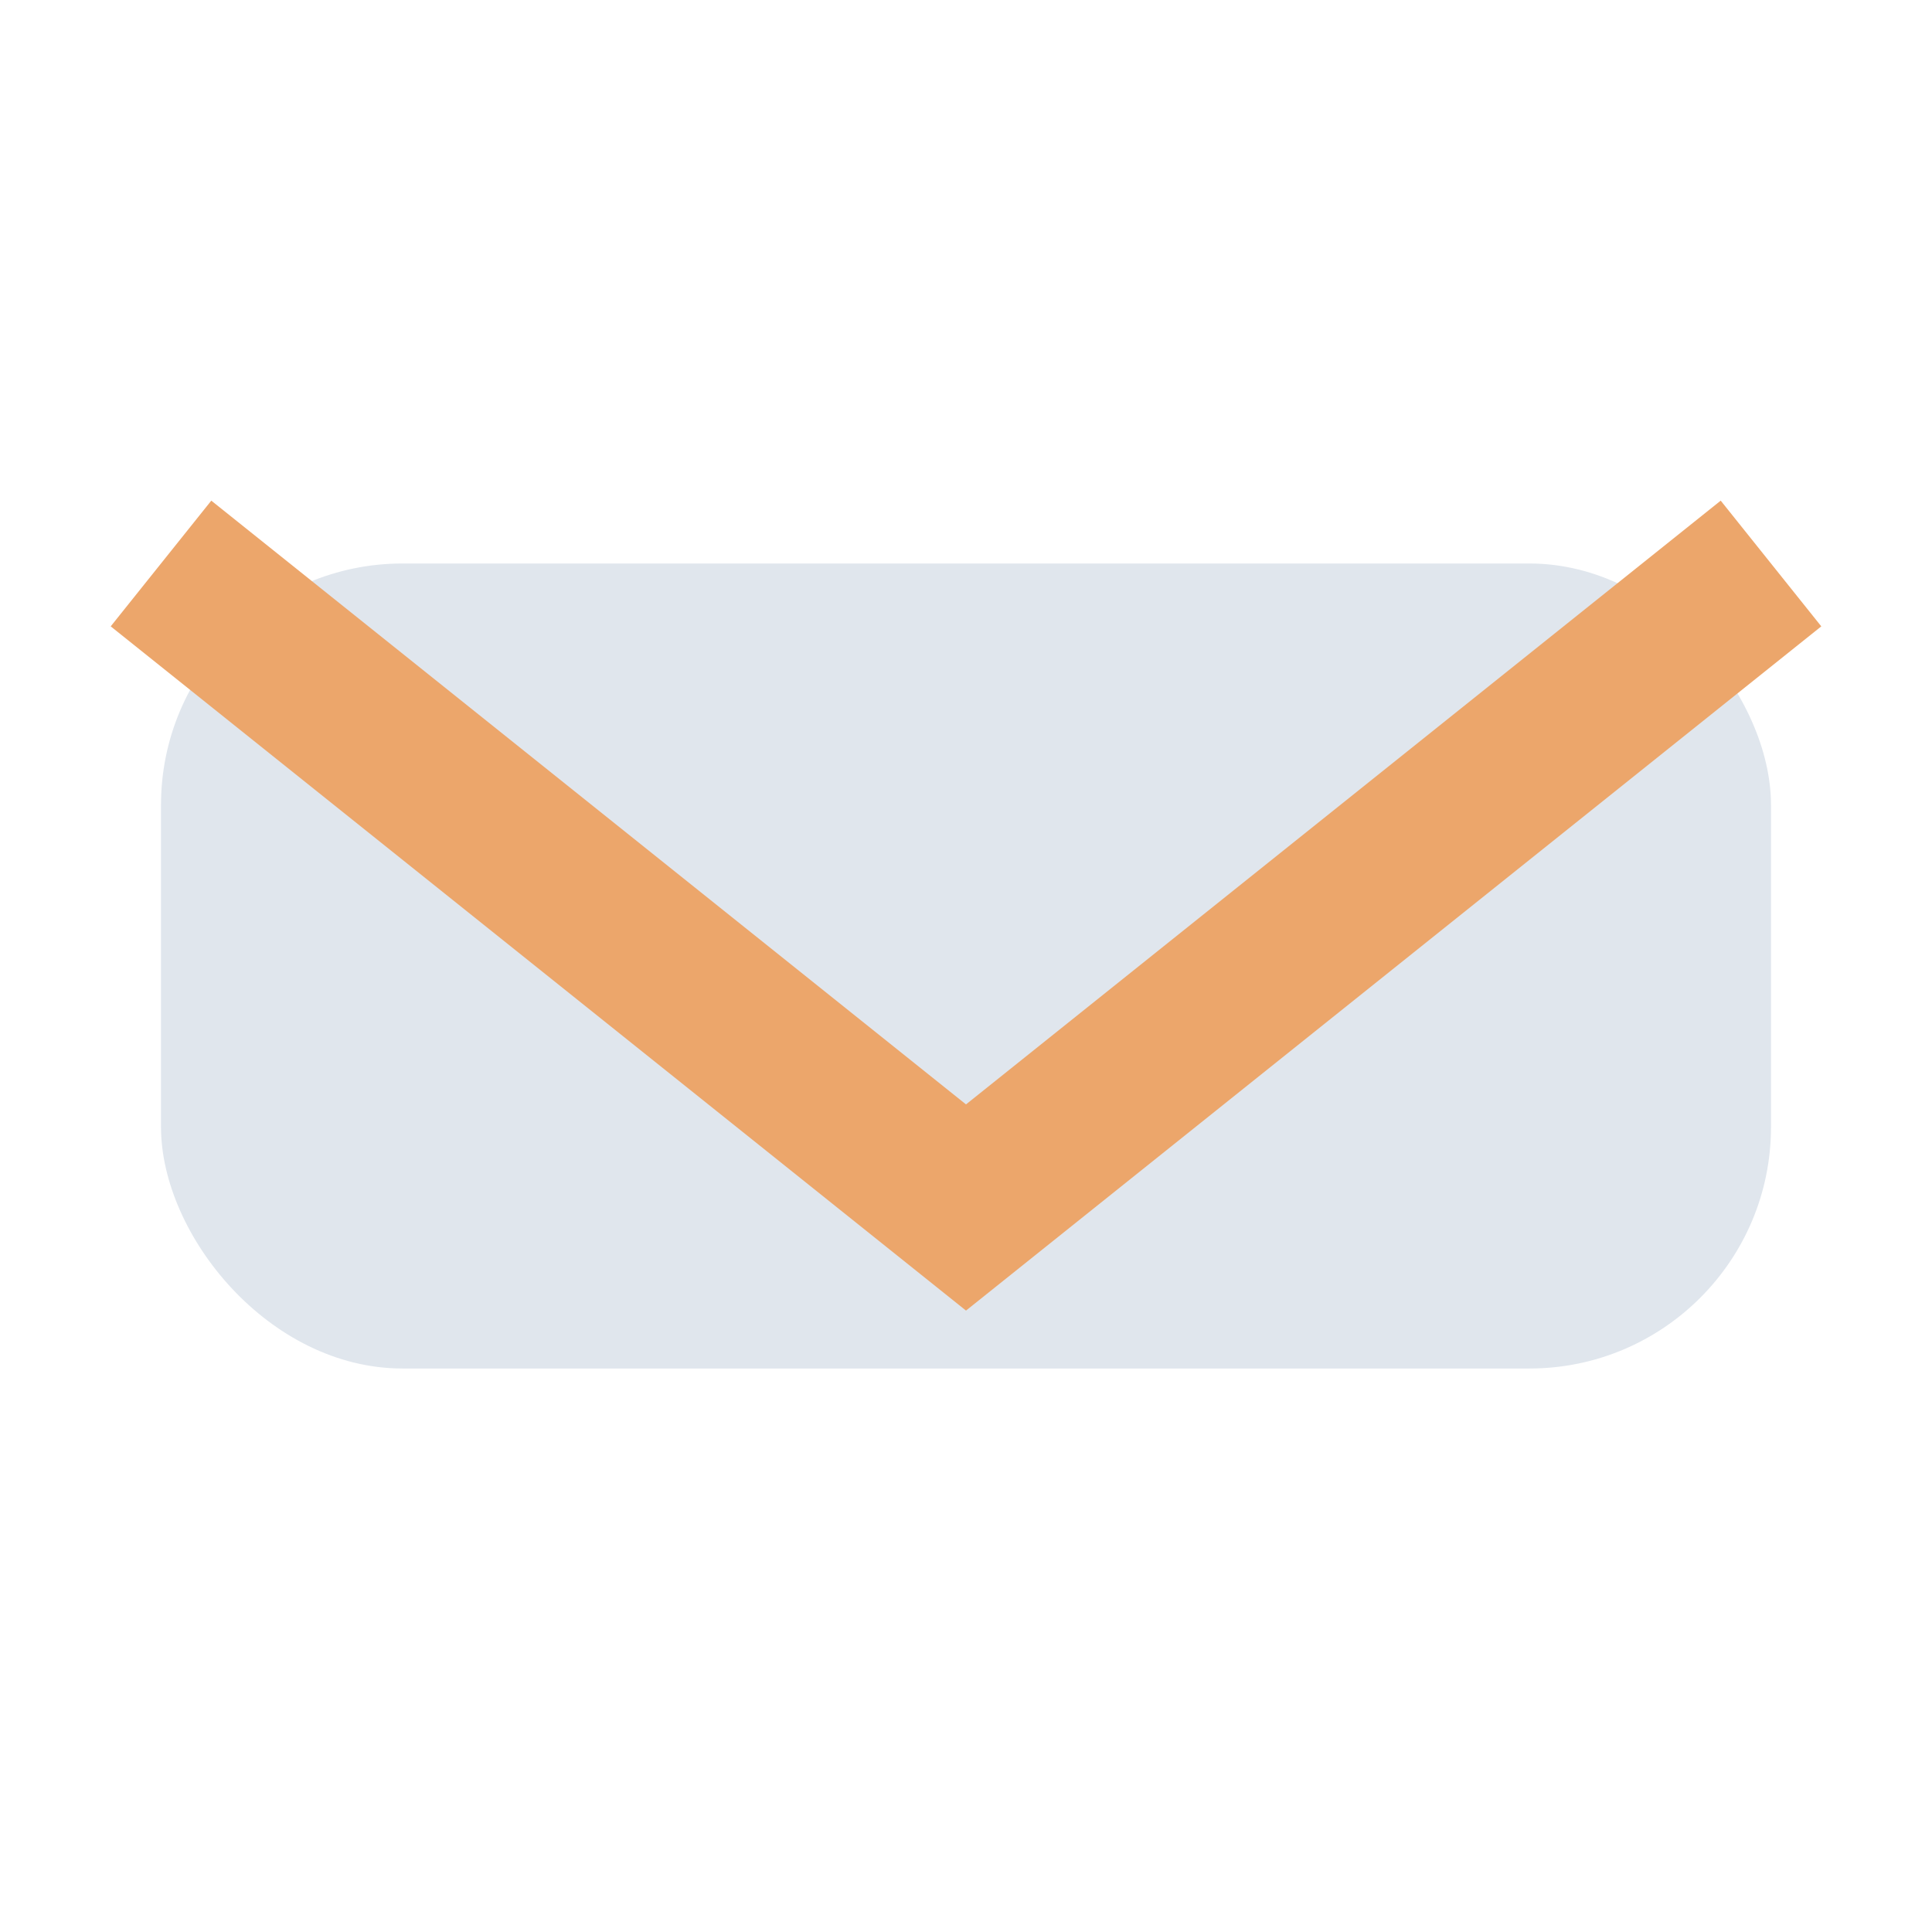 <?xml version="1.0" encoding="UTF-8"?>
<svg xmlns="http://www.w3.org/2000/svg" width="24" height="24" viewBox="0 0 24 24"><rect x="2" y="7" width="20" height="10" rx="3" fill="#E0E6ED"/><path d="M2 7l10 8 10-8" fill="none" stroke="#ECA66B" stroke-width="2"/></svg>
